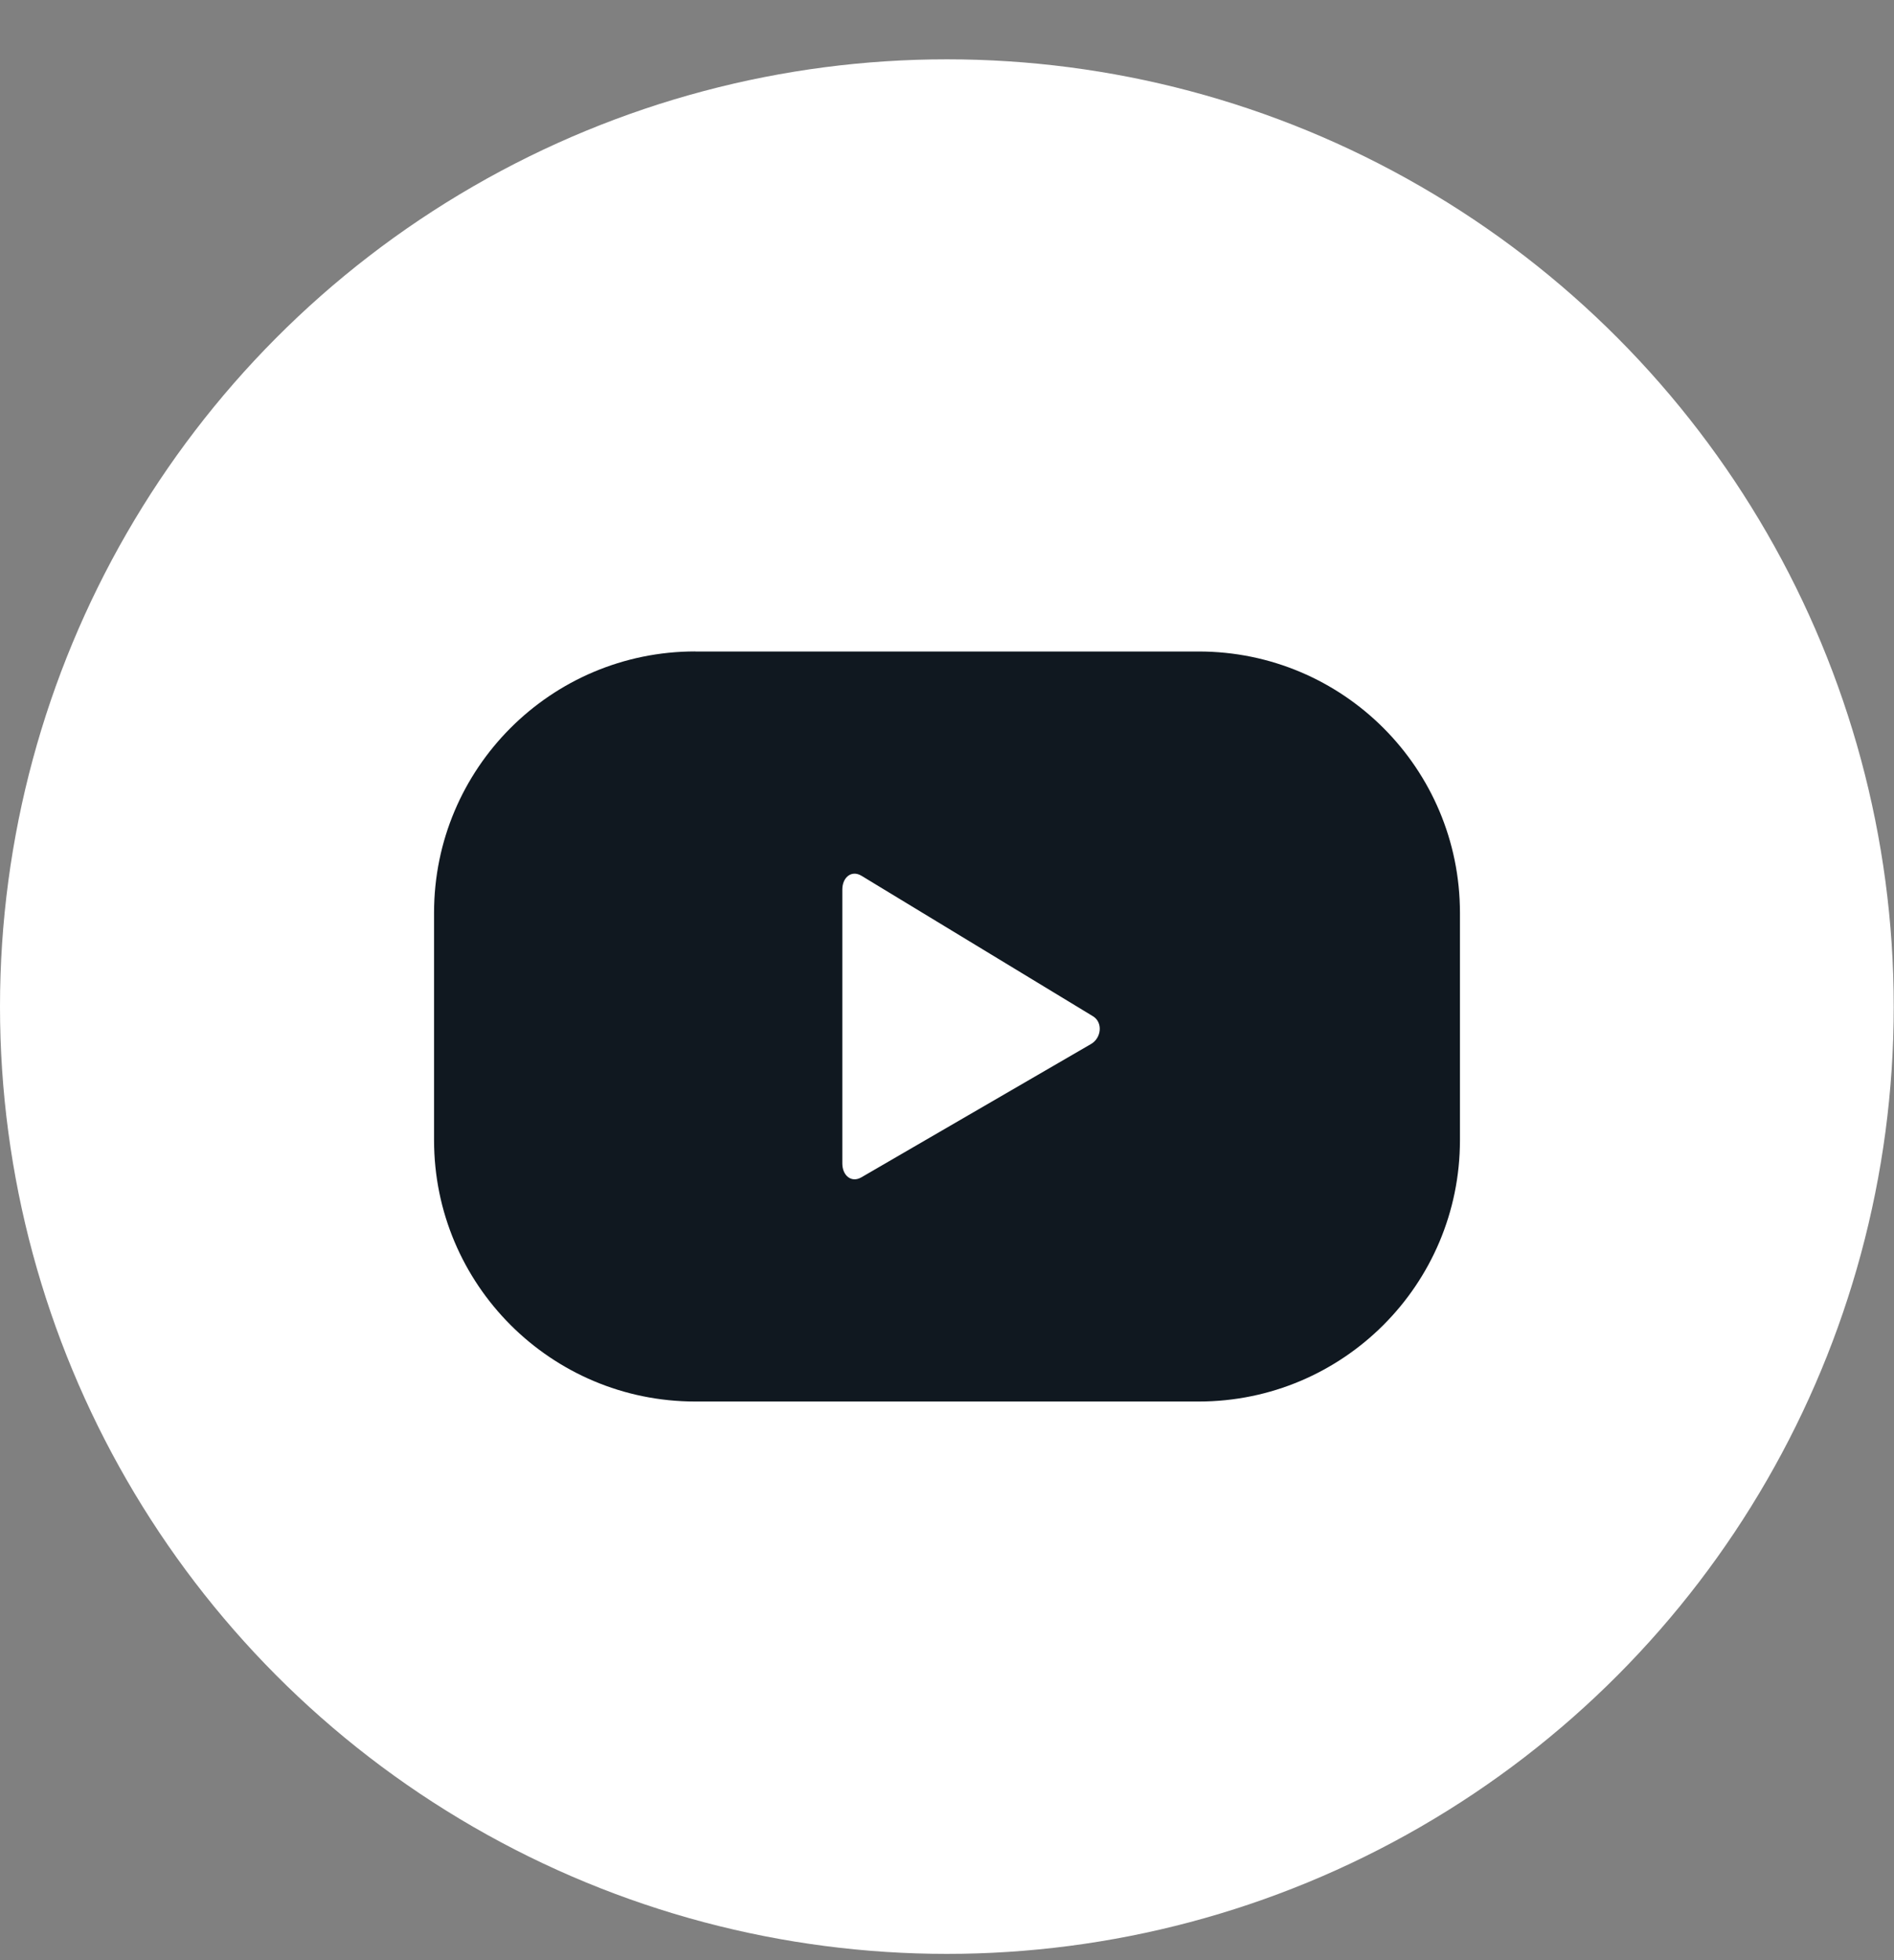 <svg xmlns="http://www.w3.org/2000/svg" width="29" height="30" viewBox="0 0 29 30">
    <rect x="0" y="0" width="29" height="30" fill="#808080" stroke="none"/>
    <g fill="none" fill-rule="evenodd" transform="translate(0 .908)">
        <circle cx="14.498" cy="14.498" r="14.498" fill="#FFF" fill-rule="nonzero"/>
        <path fill="#101820" d="M10.646 9.063h7.708c2.21 0 4 1.79 4 4v3.479c0 2.209-1.79 4-4 4h-7.708c-2.21 0-4-1.791-4-4v-3.48c0-2.209 1.79-4 4-4zm6.06 6.007l-3.519 2.042c-.153.087-.29-.03-.29-.214v-4.191c0-.187.141-.304.294-.211l3.543 2.149c.157.095.13.334-.028.425z"/>
    </g>
</svg>

